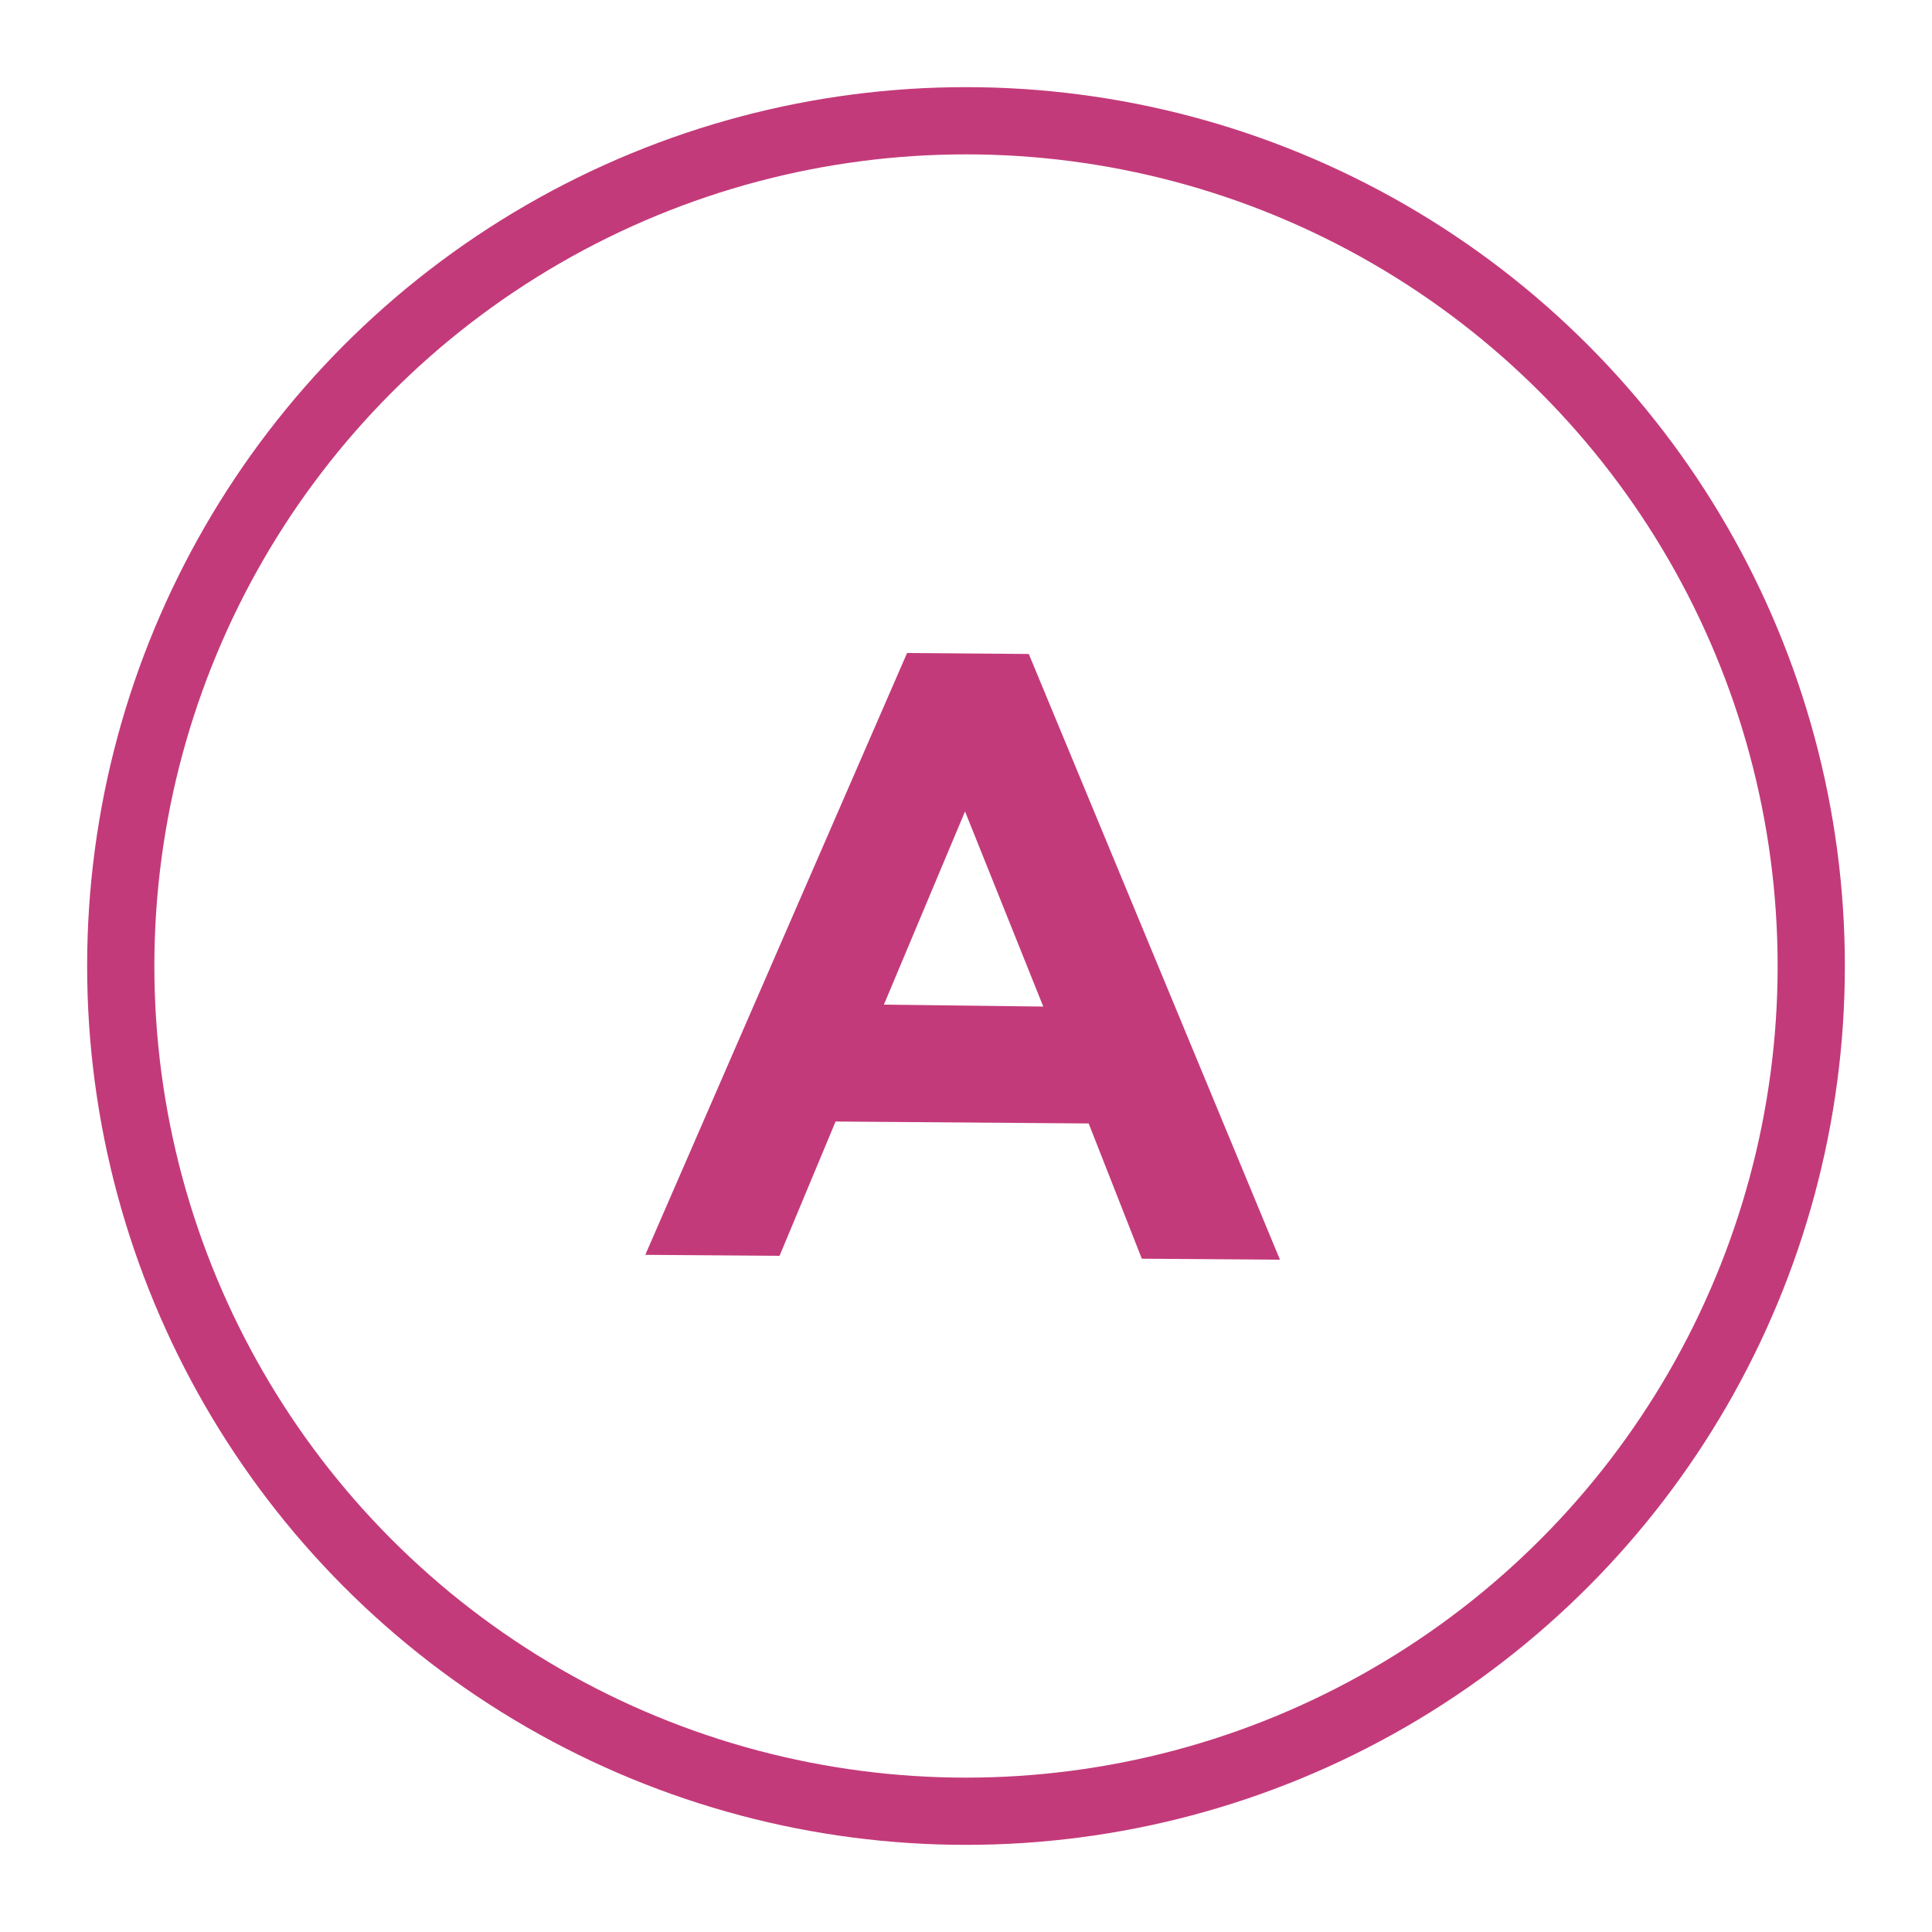 <?xml version="1.0" encoding="utf-8"?>
<!-- Generator: Adobe Illustrator 27.0.0, SVG Export Plug-In . SVG Version: 6.00 Build 0)  -->
<svg version="1.1" id="Layer_1" xmlns="http://www.w3.org/2000/svg" xmlns:xlink="http://www.w3.org/1999/xlink" x="0px" y="0px"
	 viewBox="0 0 200 200" style="enable-background:new 0 0 200 200;" xml:space="preserve">
<style type="text/css">
	.st0{fill:#C33A7A;}
	.st1{fill:none;stroke:#C33A7A;stroke-width:6.959;stroke-miterlimit:10;}
</style>
<g id="XMLID_00000124146499821457852110000007712093325848401792_">
	<g id="XMLID_00000104664335348791918320000013910205901584208052_">
		<g>
			<path class="st0" d="M93.9,67.6l12.6,0.1l26,62.7l-14.3-0.1l-5.5-14l-26.2-0.2l-5.8,13.9l-13.9-0.1L93.9,67.6z M108,104.2
				L99.9,84l-8.4,20L108,104.2z"/>
		</g>
	</g>
	<circle id="XMLID_00000069388562663664661000000004641159500090013584_" class="st1" cx="100" cy="100" r="87.5"/>
</g>
</svg>
